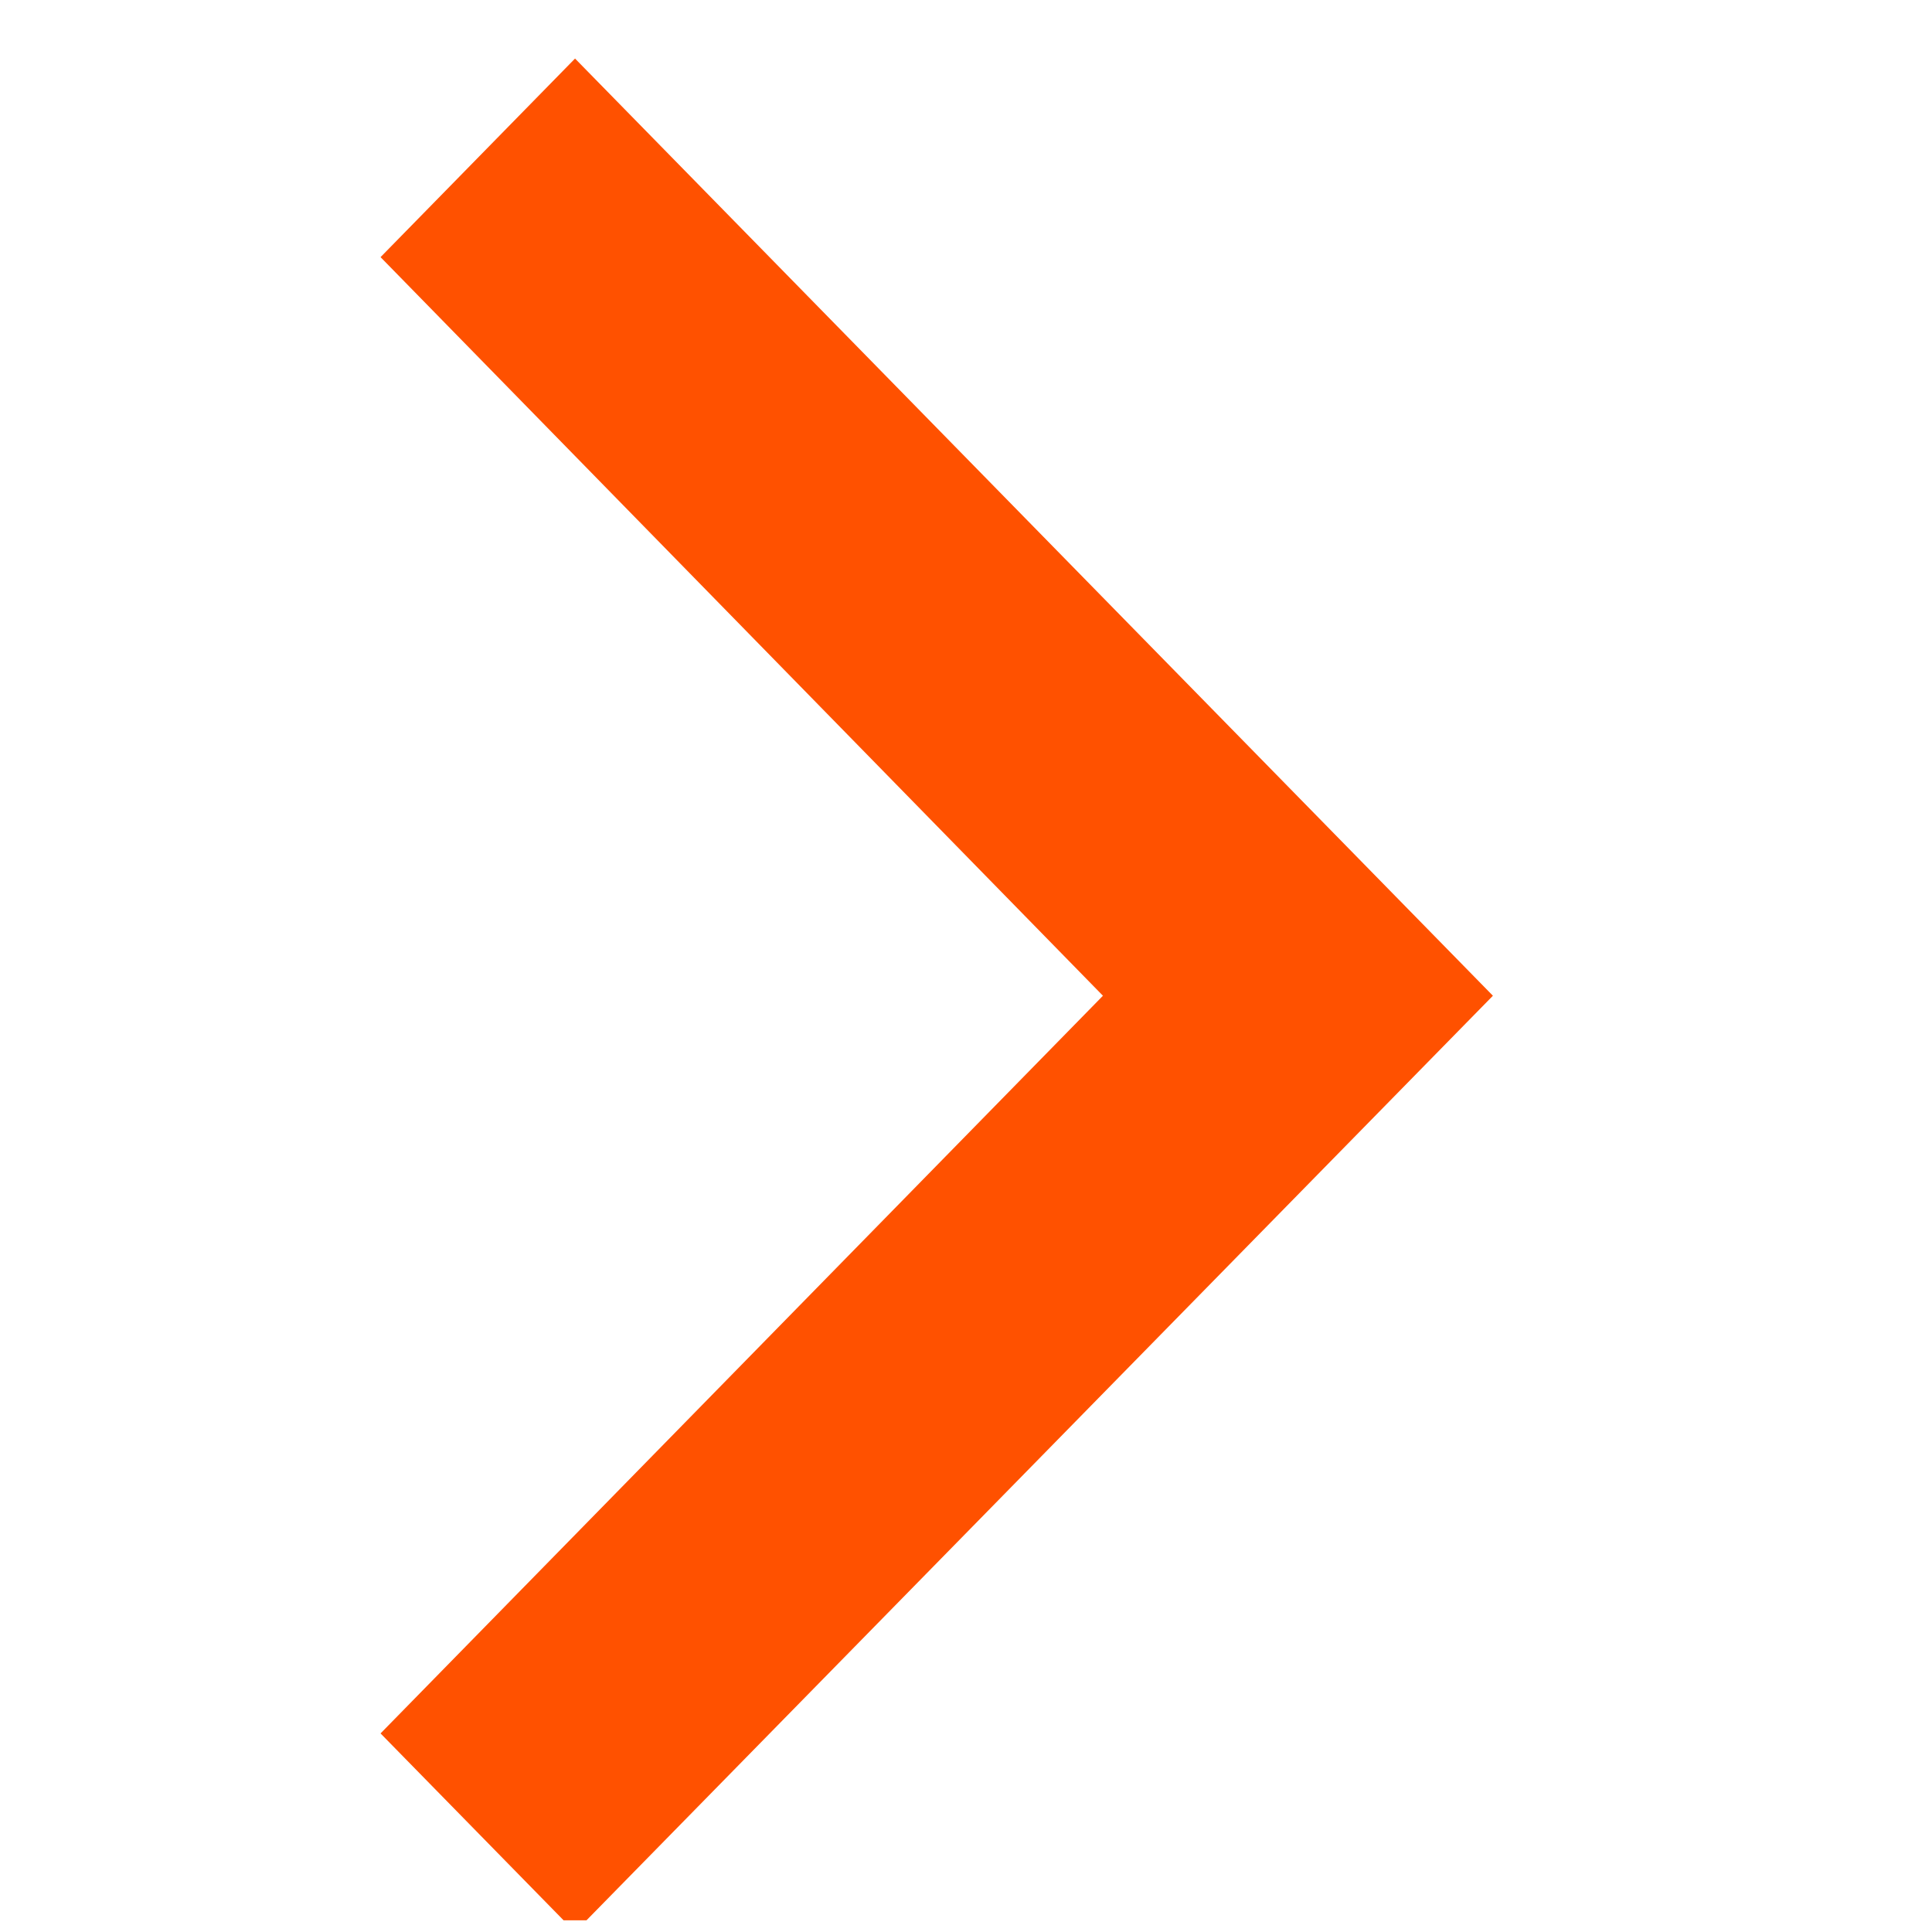 <svg xmlns="http://www.w3.org/2000/svg" width="8" height="8" viewBox="0 0 32 33" fill="none" style="&#10;">
<g clip-path="url(#clip0_7251_66873)">
<path d="M18.339 17.008L6 4.392L9.322 1L25 17.008L9.322 33L6 29.608L18.339 17.008Z" fill="#FF5100"/>
</g>
<defs>
<clipPath id="clip0_7251_66873">
<rect width="32" height="32" fill="white" transform="translate(0 0.8)"/>
</clipPath>
</defs>
</svg>